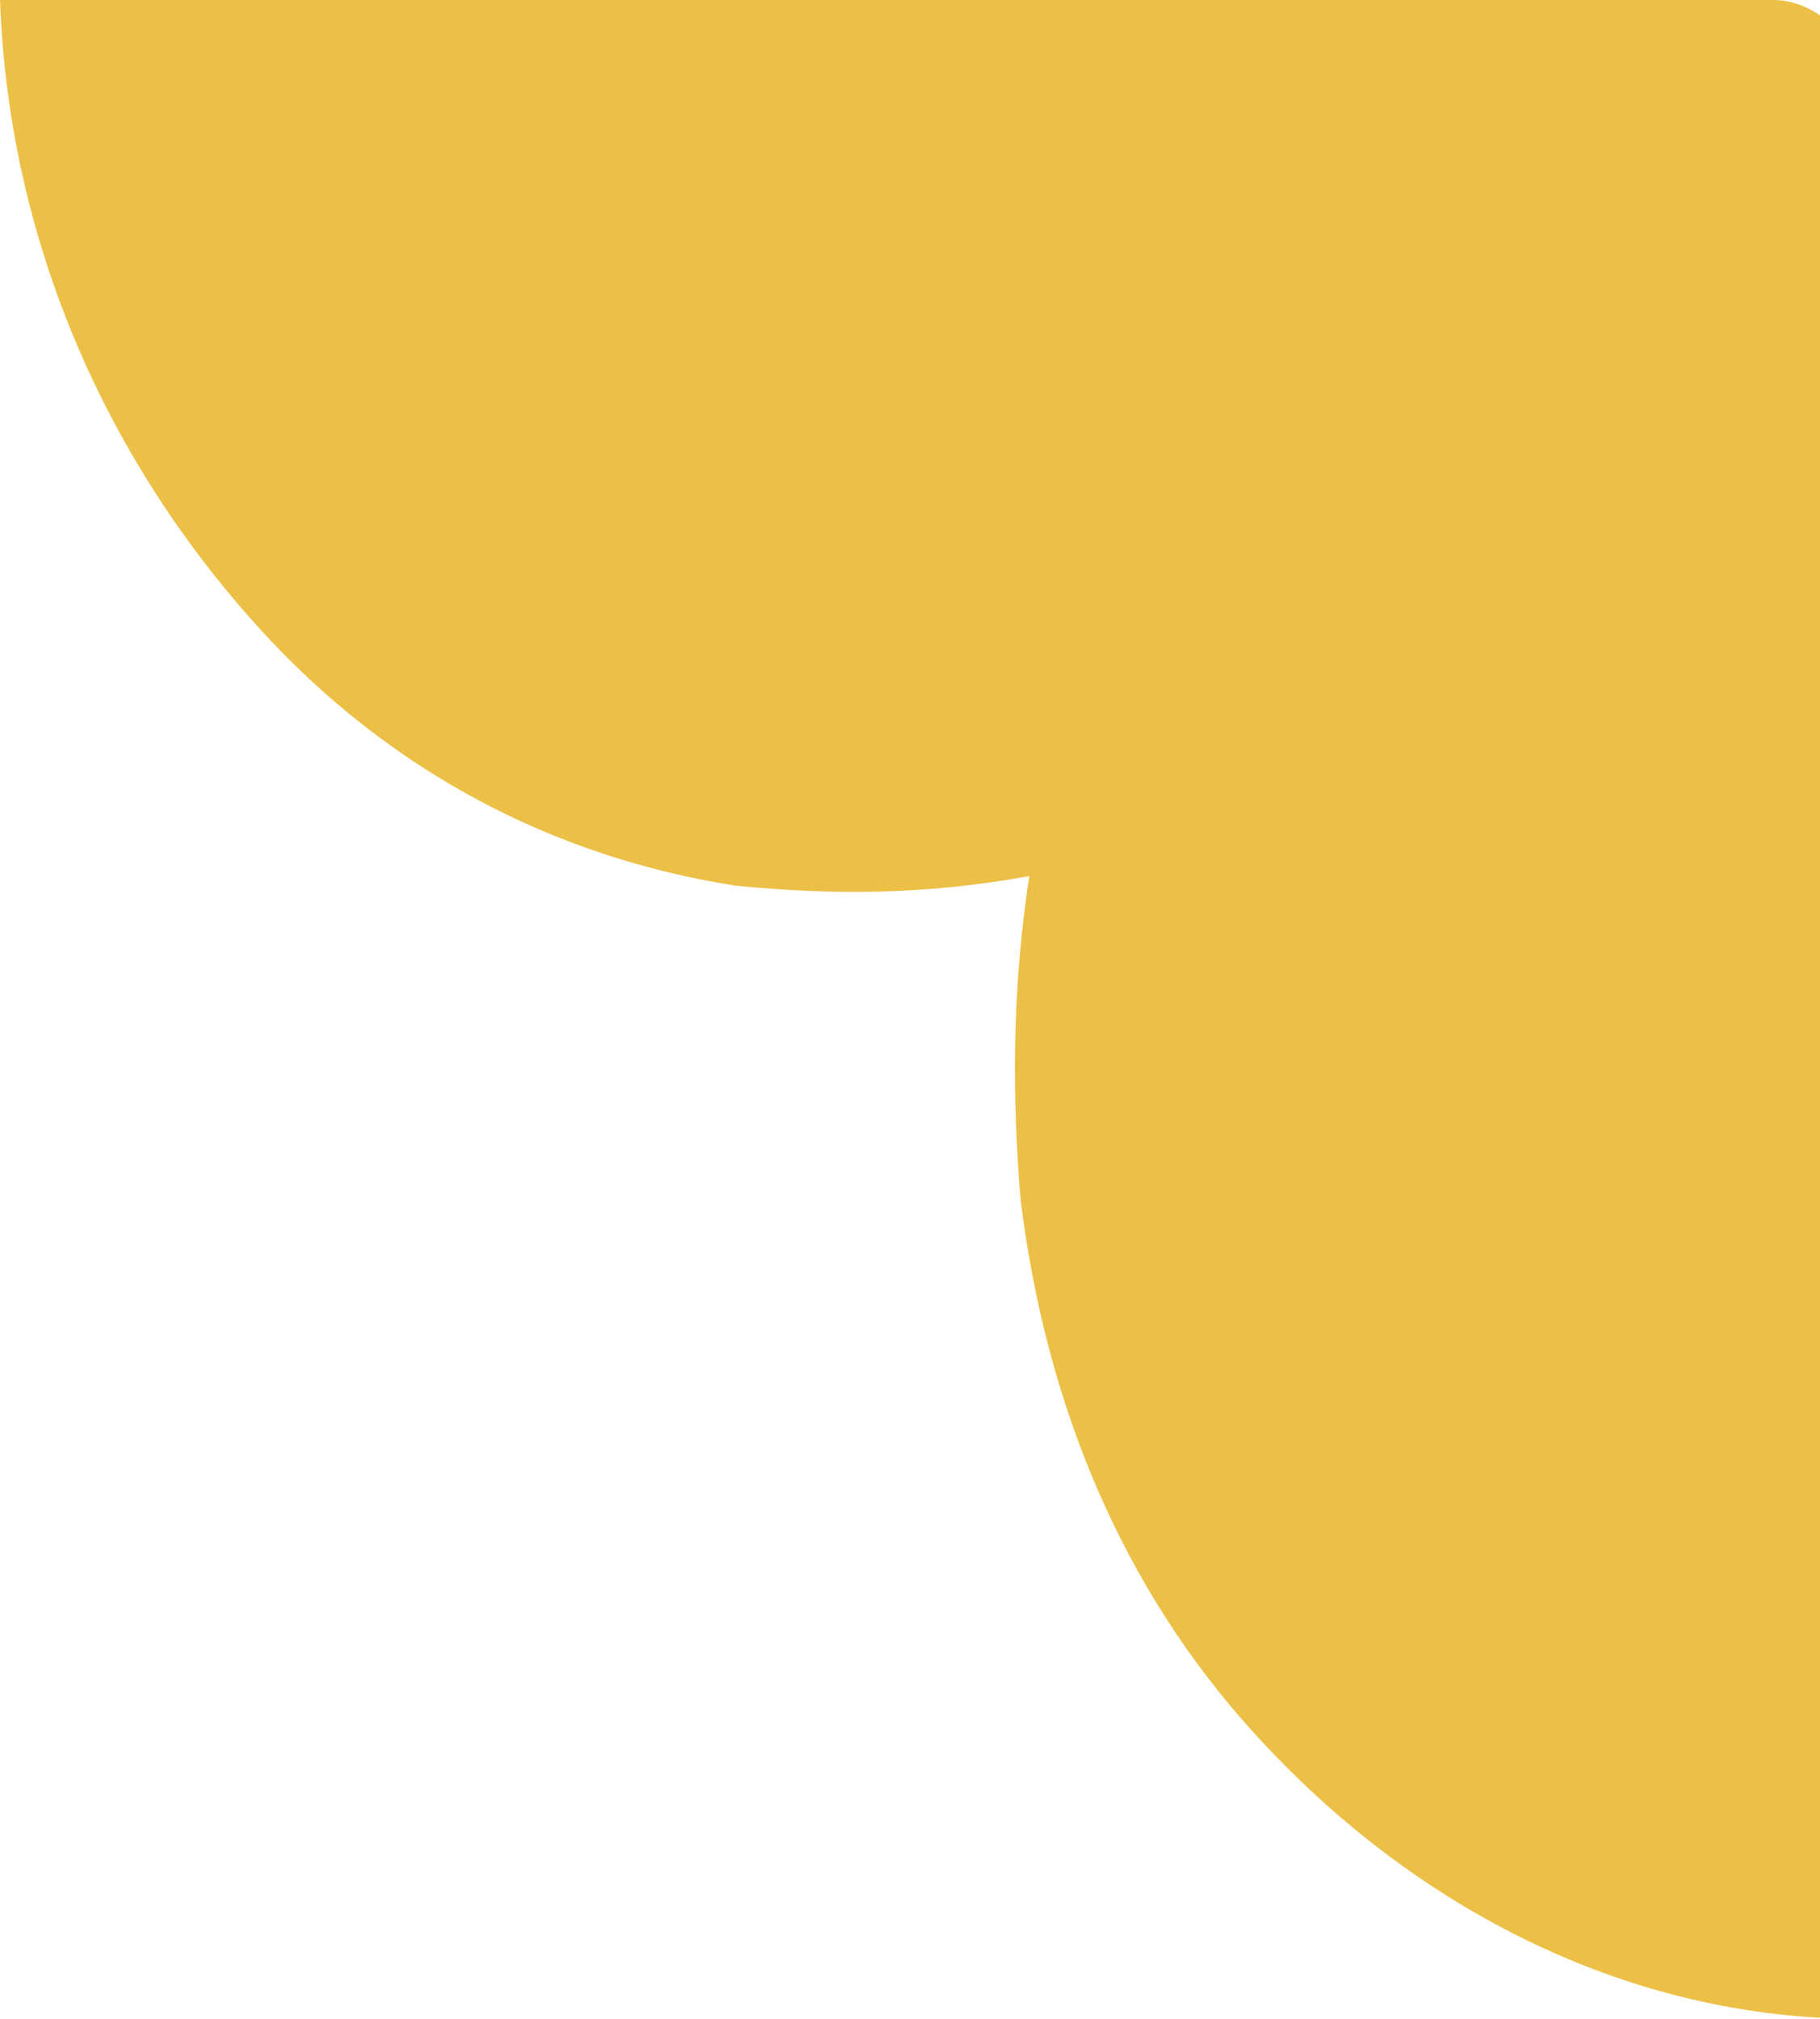<?xml version="1.0" encoding="UTF-8"?>
<svg xmlns="http://www.w3.org/2000/svg" width="92" height="102" viewBox="0 0 92 102" fill="none">
  <path d="M94 4.811C94 1.925 91.814 0 89.628 0H0C0.437 12.028 5.247 23.095 13.116 31.755C19.674 38.972 27.981 43.302 37.163 44.746C41.972 45.227 46.781 45.227 52.028 44.264C51.154 50.038 51.153 55.331 51.591 60.623C52.902 71.208 56.837 80.35 63.395 87.567C71.702 96.708 82.633 102.001 94 102.001V4.811Z" fill="#ECC046"></path>
</svg>
